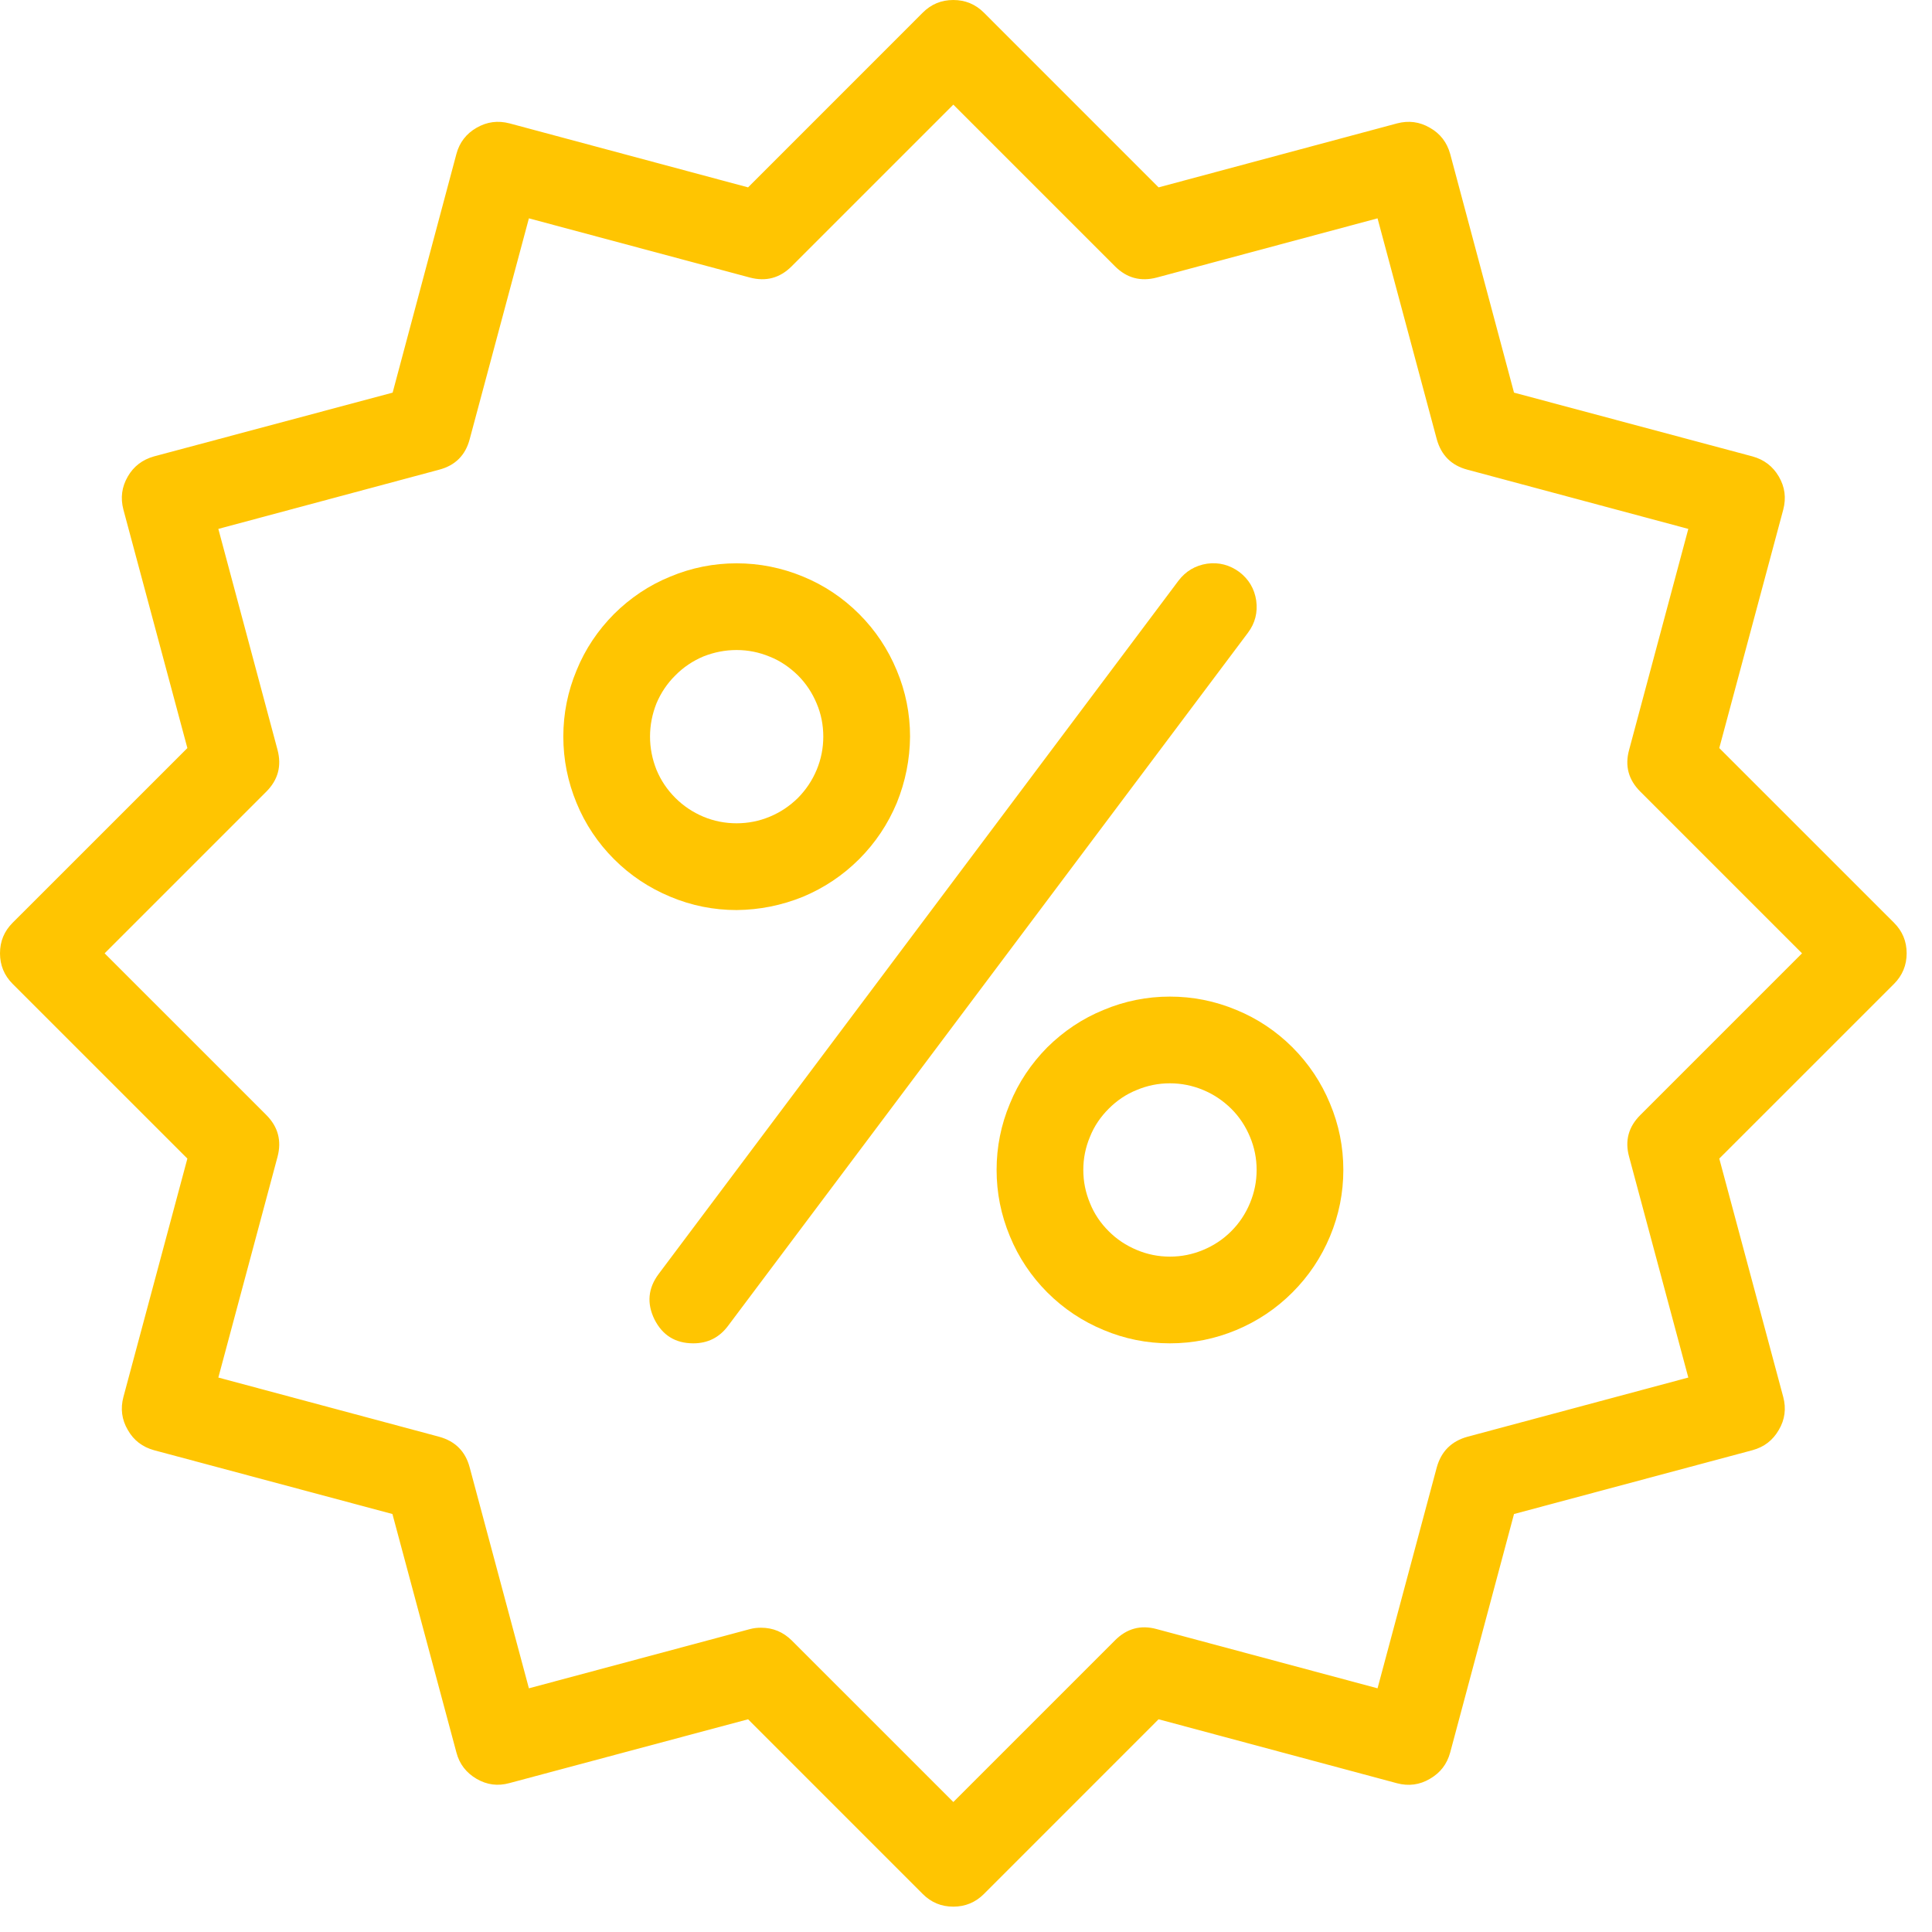 <svg xmlns="http://www.w3.org/2000/svg" xmlns:xlink="http://www.w3.org/1999/xlink" width="50" zoomAndPan="magnify" viewBox="0 0 37.5 37.5" height="50" preserveAspectRatio="xMidYMid meet" version="1.0"><defs><clipPath id="811df97801"><path d="M 0 0 L 37.008 0 L 37.008 37.008 L 0 37.008 Z M 0 0 " clip-rule="nonzero"/></clipPath></defs><g clip-path="url(#811df97801)"><path fill="#ffc501" d="M 18.504 37.008 C 18.27 37.008 18.074 36.926 17.91 36.762 L 14.52 33.371 L 9.891 34.609 C 9.664 34.672 9.453 34.645 9.25 34.527 C 9.051 34.41 8.918 34.242 8.859 34.016 L 7.617 29.387 L 2.988 28.148 C 2.766 28.086 2.594 27.957 2.48 27.754 C 2.363 27.555 2.336 27.34 2.395 27.117 L 3.637 22.488 L 0.246 19.098 C 0.082 18.934 0 18.734 0 18.504 C 0 18.27 0.082 18.074 0.246 17.91 L 3.637 14.52 L 2.395 9.891 C 2.336 9.664 2.363 9.453 2.48 9.25 C 2.594 9.051 2.766 8.922 2.988 8.859 L 7.621 7.621 L 8.859 2.988 C 8.918 2.766 9.051 2.594 9.25 2.48 C 9.453 2.363 9.664 2.336 9.891 2.395 L 14.52 3.637 L 17.91 0.246 C 18.074 0.082 18.27 0 18.504 0 C 18.734 0 18.934 0.082 19.098 0.246 L 22.488 3.637 L 27.117 2.395 C 27.34 2.336 27.555 2.363 27.754 2.48 C 27.957 2.594 28.086 2.766 28.148 2.988 L 29.387 7.621 L 34.016 8.859 C 34.242 8.922 34.41 9.051 34.527 9.25 C 34.645 9.453 34.672 9.664 34.613 9.891 L 33.371 14.52 L 36.762 17.91 C 36.926 18.074 37.008 18.27 37.008 18.504 C 37.008 18.734 36.926 18.934 36.762 19.098 L 33.371 22.488 L 34.613 27.117 C 34.672 27.34 34.645 27.555 34.527 27.754 C 34.41 27.957 34.242 28.086 34.016 28.148 L 29.387 29.387 L 28.148 34.016 C 28.086 34.242 27.957 34.41 27.754 34.527 C 27.555 34.645 27.34 34.672 27.117 34.613 L 22.488 33.371 L 19.098 36.762 C 18.934 36.926 18.734 37.008 18.504 37.008 Z M 14.77 31.594 C 15.004 31.594 15.199 31.676 15.367 31.84 L 18.504 34.977 L 21.641 31.84 C 21.871 31.609 22.141 31.535 22.453 31.621 L 26.738 32.77 L 27.887 28.484 C 27.973 28.172 28.172 27.973 28.484 27.887 L 32.77 26.738 L 31.621 22.453 C 31.535 22.141 31.609 21.871 31.84 21.641 L 34.977 18.504 L 31.84 15.367 C 31.609 15.137 31.535 14.867 31.621 14.555 L 32.77 10.266 L 28.484 9.117 C 28.172 9.035 27.973 8.836 27.887 8.523 L 26.738 4.238 L 22.453 5.387 C 22.141 5.469 21.871 5.398 21.641 5.168 L 18.504 2.031 L 15.367 5.168 C 15.137 5.398 14.867 5.469 14.555 5.387 L 10.266 4.238 L 9.117 8.523 C 9.035 8.836 8.836 9.035 8.523 9.117 L 4.238 10.266 L 5.387 14.555 C 5.469 14.867 5.398 15.137 5.168 15.367 L 2.031 18.504 L 5.168 21.641 C 5.398 21.871 5.469 22.141 5.387 22.453 L 4.238 26.738 L 8.523 27.887 C 8.836 27.973 9.035 28.172 9.117 28.484 L 10.266 32.77 L 14.555 31.621 C 14.625 31.602 14.695 31.594 14.77 31.594 Z M 14.77 31.594 " fill-opacity="1" fill-rule="nonzero"/></g><path fill="#ffc501" d="M 14.297 17.664 C 13.852 17.664 13.422 17.578 13.012 17.406 C 12.598 17.234 12.234 16.992 11.918 16.676 C 11.605 16.363 11.359 15.996 11.191 15.586 C 11.02 15.172 10.934 14.742 10.934 14.297 C 10.934 13.852 11.02 13.422 11.191 13.012 C 11.359 12.598 11.605 12.234 11.918 11.918 C 12.234 11.605 12.598 11.359 13.012 11.191 C 13.422 11.02 13.852 10.934 14.297 10.934 C 14.742 10.934 15.172 11.02 15.586 11.191 C 15.996 11.359 16.363 11.605 16.676 11.918 C 16.992 12.234 17.234 12.598 17.406 13.012 C 17.578 13.422 17.664 13.852 17.664 14.297 C 17.66 14.742 17.574 15.172 17.406 15.586 C 17.234 15.996 16.992 16.359 16.676 16.676 C 16.359 16.992 15.996 17.234 15.586 17.406 C 15.172 17.574 14.742 17.66 14.297 17.664 Z M 14.297 12.617 C 14.074 12.617 13.859 12.66 13.652 12.742 C 13.449 12.828 13.266 12.949 13.109 13.109 C 12.949 13.266 12.828 13.449 12.742 13.652 C 12.66 13.859 12.617 14.074 12.617 14.297 C 12.617 14.52 12.66 14.734 12.742 14.941 C 12.828 15.148 12.949 15.328 13.109 15.488 C 13.266 15.645 13.449 15.766 13.652 15.852 C 13.859 15.938 14.074 15.98 14.297 15.98 C 14.52 15.98 14.734 15.938 14.941 15.852 C 15.148 15.766 15.328 15.645 15.488 15.488 C 15.645 15.328 15.766 15.148 15.852 14.941 C 15.938 14.734 15.98 14.52 15.98 14.297 C 15.98 14.074 15.938 13.859 15.852 13.656 C 15.766 13.449 15.645 13.266 15.488 13.109 C 15.328 12.953 15.148 12.828 14.941 12.746 C 14.734 12.66 14.52 12.617 14.297 12.617 Z M 14.297 12.617 " fill-opacity="1" fill-rule="nonzero"/><path fill="#ffc501" d="M 22.707 26.074 C 22.262 26.074 21.832 25.988 21.422 25.816 C 21.008 25.645 20.645 25.402 20.328 25.086 C 20.016 24.773 19.77 24.406 19.602 23.996 C 19.43 23.582 19.344 23.156 19.344 22.707 C 19.344 22.262 19.43 21.832 19.602 21.422 C 19.77 21.008 20.016 20.645 20.328 20.328 C 20.645 20.016 21.008 19.77 21.422 19.602 C 21.832 19.43 22.262 19.344 22.707 19.344 C 23.156 19.344 23.582 19.43 23.996 19.602 C 24.406 19.77 24.773 20.016 25.086 20.328 C 25.402 20.645 25.645 21.008 25.816 21.422 C 25.988 21.832 26.074 22.262 26.074 22.707 C 26.074 23.156 25.988 23.582 25.816 23.996 C 25.645 24.406 25.402 24.77 25.086 25.086 C 24.77 25.402 24.406 25.645 23.996 25.816 C 23.582 25.988 23.156 26.074 22.707 26.074 Z M 22.707 21.027 C 22.484 21.027 22.27 21.07 22.066 21.156 C 21.859 21.238 21.676 21.363 21.52 21.52 C 21.363 21.676 21.238 21.859 21.156 22.066 C 21.07 22.27 21.027 22.484 21.027 22.707 C 21.027 22.934 21.07 23.145 21.156 23.352 C 21.238 23.559 21.363 23.742 21.52 23.898 C 21.676 24.055 21.859 24.176 22.066 24.262 C 22.27 24.348 22.484 24.391 22.707 24.391 C 22.934 24.391 23.145 24.348 23.352 24.262 C 23.559 24.176 23.742 24.055 23.898 23.898 C 24.055 23.742 24.176 23.559 24.262 23.352 C 24.348 23.145 24.391 22.934 24.391 22.707 C 24.391 22.484 24.348 22.27 24.262 22.066 C 24.176 21.859 24.055 21.676 23.898 21.52 C 23.738 21.363 23.559 21.242 23.352 21.156 C 23.145 21.07 22.93 21.027 22.707 21.027 Z M 22.707 21.027 " fill-opacity="1" fill-rule="nonzero"/><path fill="#ffc501" d="M 13.457 26.074 C 13.109 26.074 12.859 25.918 12.703 25.609 C 12.551 25.297 12.578 25.004 12.785 24.727 L 22.875 11.27 C 23.016 11.086 23.199 10.977 23.43 10.941 C 23.66 10.91 23.867 10.965 24.055 11.102 C 24.238 11.242 24.348 11.426 24.383 11.656 C 24.414 11.887 24.363 12.094 24.223 12.281 L 14.129 25.738 C 13.961 25.961 13.738 26.074 13.457 26.074 Z M 13.457 26.074 " fill-opacity="1" fill-rule="nonzero"/></svg>
